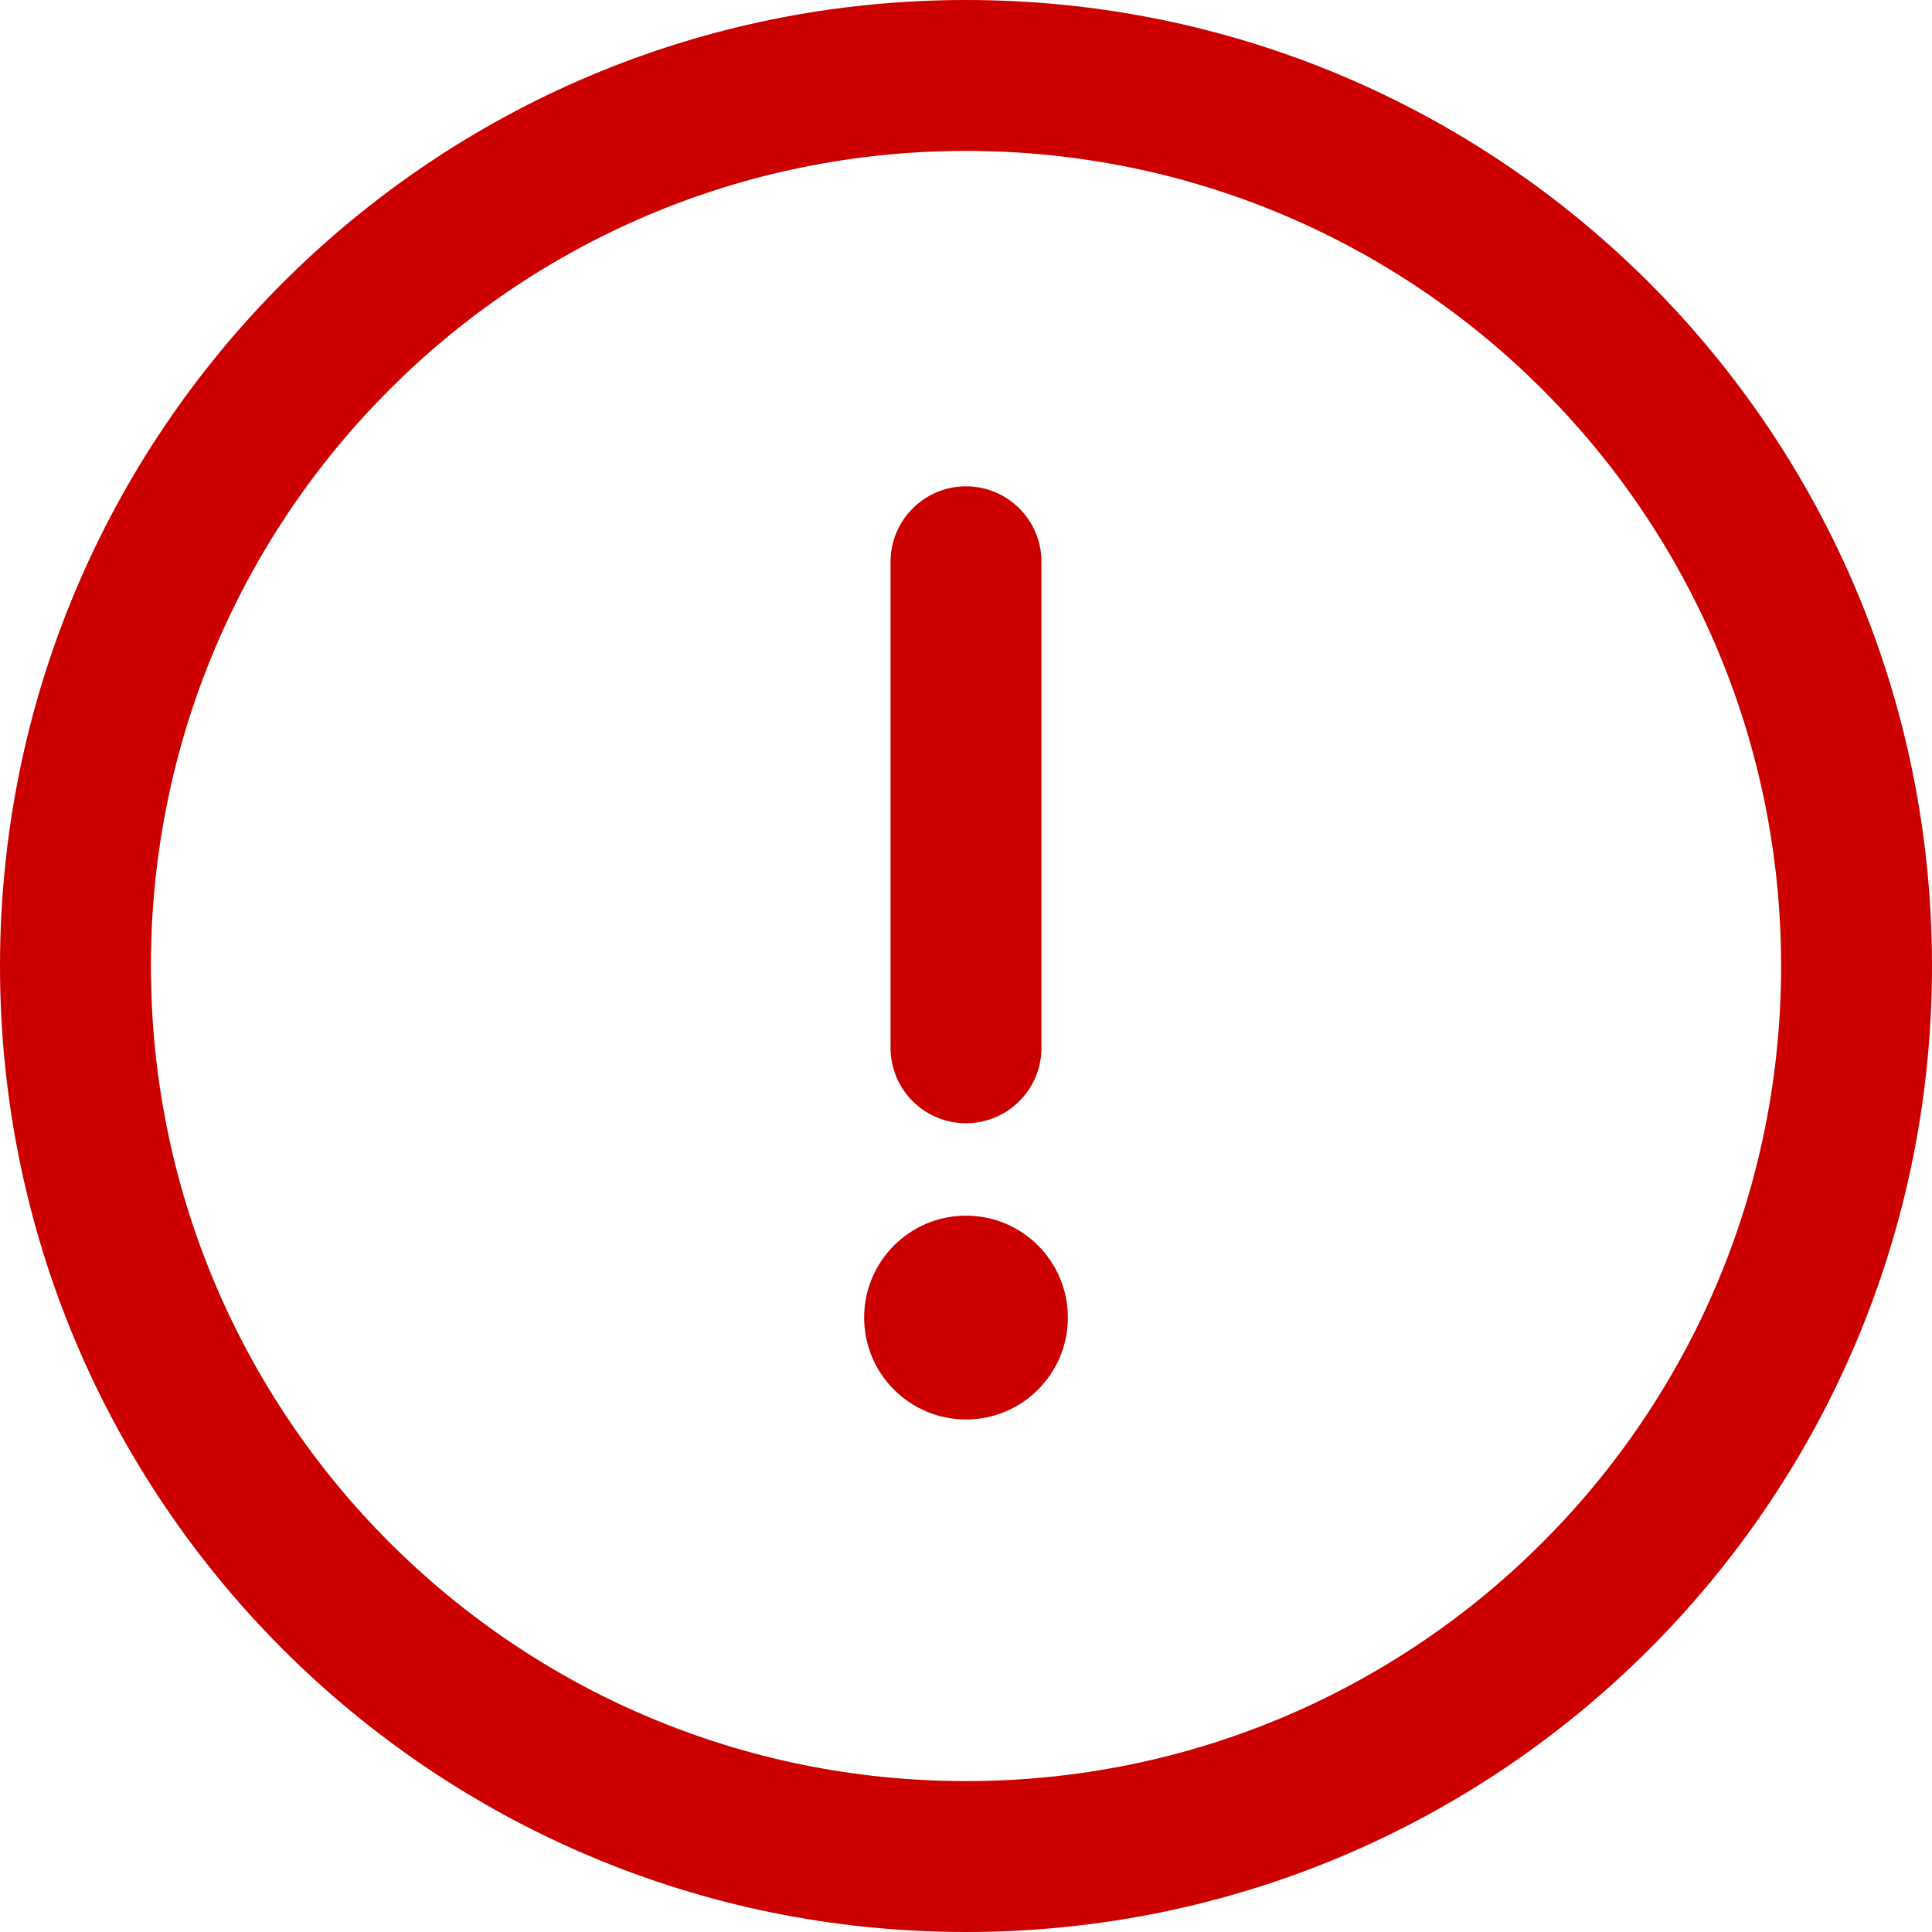 <svg width="18" height="18" viewBox="0 0 18 18" fill="none" xmlns="http://www.w3.org/2000/svg">
<path d="M9 0C4.025 0 0 4.026 0 9C0 13.975 4.026 18 9 18C13.975 18 18 13.974 18 9C18 4.025 13.974 0 9 0ZM9 16.594C4.803 16.594 1.406 13.197 1.406 9C1.406 4.803 4.803 1.406 9 1.406C13.197 1.406 16.594 4.803 16.594 9C16.594 13.197 13.197 16.594 9 16.594Z" fill="#CD0000"/>
<path d="M9 4.531C8.612 4.531 8.297 4.846 8.297 5.234V9.762C8.297 10.151 8.612 10.465 9 10.465C9.388 10.465 9.703 10.151 9.703 9.762V5.234C9.703 4.846 9.388 4.531 9 4.531Z" fill="#CD0000"/>
<path d="M9 13.225C9.524 13.225 9.949 12.8 9.949 12.275C9.949 11.751 9.524 11.326 9 11.326C8.476 11.326 8.051 11.751 8.051 12.275C8.051 12.8 8.476 13.225 9 13.225Z" fill="#CD0000"/>
</svg>
